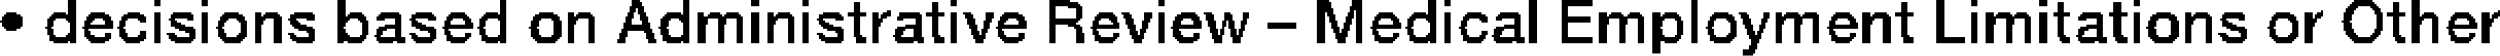 <?xml version="1.0" encoding="UTF-8" standalone="no"?>
<svg xmlns:xlink="http://www.w3.org/1999/xlink" height="1.35px" width="60.75px" xmlns="http://www.w3.org/2000/svg">
  <g transform="matrix(1.0, 0.0, 0.0, 1.0, -64.3, -89.85)">
    <path d="M65.95 89.85 L66.15 89.85 66.15 90.2 65.95 90.2 65.95 89.85 M68.05 89.85 L68.2 89.85 68.2 90.0 68.05 90.0 68.05 89.85 M69.2 89.85 L69.35 89.85 69.35 90.0 69.2 90.0 69.2 89.85 M72.5 89.85 L72.7 89.85 72.7 90.25 72.5 90.25 72.5 89.85 M76.45 89.85 L76.6 89.85 76.6 90.2 76.45 90.2 76.45 89.85 M79.65 89.85 L79.85 89.85 79.85 89.9 79.65 89.9 79.65 89.85 M80.9 89.85 L81.05 89.85 81.05 90.2 80.9 90.2 80.9 89.85 M82.55 89.85 L82.75 89.85 82.75 90.0 82.55 90.0 82.55 89.85 M83.8 89.85 L83.95 89.85 83.95 90.0 83.8 90.0 83.8 89.85 M87.4 89.85 L87.55 89.85 87.55 90.0 87.4 90.0 87.4 89.85 M89.8 89.85 L90.3 89.85 90.3 89.9 89.8 89.9 89.8 89.85 M92.45 89.85 L92.6 89.85 92.6 90.0 92.45 90.0 92.45 89.85 M96.3 89.85 L96.6 89.85 96.6 89.9 96.3 89.9 96.3 89.85 M97.15 89.85 L97.4 89.85 97.4 90.0 97.15 90.0 97.15 89.85 M99.0 89.85 L99.2 89.85 99.2 90.2 99.0 90.2 99.0 89.85 M99.4 89.85 L99.55 89.85 99.55 90.0 99.4 90.0 99.4 89.85 M101.45 89.85 L101.65 89.85 101.65 90.9 101.45 90.9 101.45 89.85 M102.25 89.85 L103.0 89.85 103.0 90.0 102.25 90.0 102.25 89.85 M105.4 89.85 L105.55 89.85 105.55 90.9 105.4 90.9 105.4 89.85 M111.35 89.85 L111.55 89.85 111.55 90.75 111.35 90.75 111.35 89.85 M112.2 89.85 L112.35 89.85 112.35 90.0 112.2 90.0 112.2 89.85 M113.85 89.85 L114.05 89.85 114.05 90.0 113.85 90.0 113.85 89.85 M116.15 89.85 L116.3 89.85 116.3 90.0 116.15 90.0 116.15 89.85 M121.5 89.85 L121.95 89.85 121.95 89.9 121.5 89.9 121.5 89.85 M122.9 89.85 L123.1 89.85 123.1 90.25 122.9 90.25 122.9 89.85 M79.65 89.9 L79.9 89.9 79.9 90.0 79.65 90.0 79.65 89.9 M85.05 89.9 L85.2 89.9 85.2 90.15 85.05 90.15 85.05 89.9 M86.95 89.9 L87.1 89.9 87.1 90.15 86.95 90.15 86.95 89.9 M89.8 89.9 L90.5 89.9 90.5 89.95 89.8 89.95 89.8 89.9 M96.3 89.9 L96.65 89.9 96.65 90.05 96.3 90.05 96.3 89.9 M110.5 89.9 L110.65 89.9 110.65 90.15 110.5 90.15 110.5 89.9 M114.3 89.9 L114.45 89.9 114.45 90.15 114.3 90.15 114.3 89.9 M115.65 89.9 L115.85 89.9 115.85 90.15 115.65 90.15 115.65 89.9 M121.45 89.9 L122.0 89.9 122.0 89.95 121.45 89.95 121.45 89.9 M122.45 89.9 L122.6 89.9 122.6 90.15 122.45 90.15 122.45 89.9 M89.8 89.95 L90.55 89.95 90.55 90.0 89.8 90.0 89.8 89.95 M121.4 89.95 L122.05 89.95 122.05 90.0 121.4 90.0 121.4 89.95 M79.6 90.0 L79.95 90.0 79.95 90.05 79.6 90.05 79.6 90.0 M89.8 90.0 L89.95 90.0 89.95 90.3 89.8 90.3 89.8 90.0 M90.25 90.0 L90.6 90.0 90.6 90.05 90.25 90.05 90.25 90.0 M97.1 90.0 L97.4 90.0 97.4 90.1 97.1 90.1 97.1 90.0 M102.25 90.0 L102.4 90.0 102.4 90.25 102.25 90.25 102.25 90.0 M121.35 90.0 L121.6 90.0 121.6 90.05 121.35 90.05 121.35 90.0 M121.9 90.0 L122.1 90.0 122.1 90.05 121.9 90.05 121.9 90.0 M79.6 90.05 L79.75 90.05 79.75 90.15 79.6 90.15 79.6 90.05 M79.8 90.05 L79.95 90.05 79.95 90.15 79.8 90.15 79.8 90.05 M90.45 90.05 L90.6 90.05 90.6 90.3 90.45 90.3 90.45 90.05 M96.3 90.05 L96.7 90.05 96.7 90.15 96.3 90.15 96.3 90.05 M121.3 90.05 L121.55 90.05 121.55 90.1 121.3 90.1 121.3 90.05 M121.95 90.05 L122.15 90.05 122.15 90.1 121.95 90.1 121.95 90.05 M85.85 90.1 L85.95 90.1 85.95 90.15 85.85 90.15 85.85 90.1 M97.1 90.1 L97.2 90.1 97.2 90.15 97.1 90.15 97.1 90.1 M97.25 90.1 L97.4 90.1 97.4 90.9 97.25 90.9 97.25 90.1 M120.7 90.1 L120.75 90.1 120.75 90.15 120.7 90.15 120.7 90.1 M121.3 90.1 L121.5 90.1 121.5 90.15 121.3 90.15 121.3 90.1 M122.0 90.1 L122.15 90.1 122.15 90.15 122.0 90.15 122.0 90.1 M125.0 90.1 L125.05 90.1 125.05 90.15 125.0 90.15 125.0 90.1 M64.45 90.15 L64.7 90.15 64.7 90.2 64.45 90.2 64.45 90.15 M65.6 90.15 L65.9 90.15 65.9 90.2 65.6 90.2 65.6 90.15 M66.5 90.15 L66.85 90.15 66.85 90.2 66.5 90.2 66.5 90.15 M67.4 90.15 L67.7 90.15 67.7 90.2 67.4 90.2 67.4 90.15 M68.05 90.15 L68.2 90.15 68.2 90.9 68.05 90.9 68.05 90.15 M68.5 90.15 L68.95 90.15 68.95 90.2 68.5 90.2 68.5 90.15 M69.2 90.15 L69.35 90.15 69.35 90.9 69.2 90.9 69.2 90.15 M69.75 90.15 L70.1 90.15 70.1 90.2 69.75 90.2 69.75 90.15 M70.5 90.15 L70.65 90.15 70.65 90.25 70.5 90.25 70.5 90.15 M70.75 90.15 L71.05 90.15 71.05 90.2 70.75 90.2 70.75 90.15 M71.45 90.15 L71.9 90.15 71.9 90.2 71.45 90.2 71.45 90.15 M72.8 90.15 L73.1 90.15 73.1 90.2 72.8 90.2 72.8 90.15 M73.55 90.15 L74.0 90.15 74.0 90.2 73.55 90.2 73.55 90.15 M74.4 90.15 L74.8 90.15 74.8 90.2 74.4 90.2 74.4 90.15 M75.25 90.15 L75.6 90.15 75.6 90.2 75.25 90.2 75.25 90.15 M76.1 90.15 L76.4 90.15 76.4 90.2 76.1 90.2 76.1 90.15 M77.4 90.15 L77.75 90.15 77.75 90.2 77.4 90.2 77.4 90.15 M78.1 90.15 L78.25 90.15 78.25 90.25 78.1 90.25 78.1 90.15 M78.35 90.15 L78.65 90.15 78.65 90.2 78.35 90.2 78.35 90.15 M79.55 90.15 L79.7 90.15 79.7 90.25 79.55 90.25 79.55 90.15 M79.8 90.15 L80.0 90.15 80.0 90.2 79.8 90.2 79.8 90.15 M80.5 90.15 L80.85 90.15 80.85 90.2 80.5 90.2 80.5 90.15 M81.25 90.15 L81.4 90.15 81.4 90.25 81.25 90.25 81.25 90.15 M81.55 90.15 L81.8 90.15 81.8 90.2 81.55 90.2 81.55 90.15 M81.95 90.15 L82.25 90.15 82.25 90.2 81.95 90.2 81.95 90.15 M82.55 90.15 L82.75 90.15 82.75 90.9 82.55 90.9 82.55 90.15 M82.95 90.15 L83.1 90.15 83.1 90.25 82.95 90.25 82.95 90.15 M83.2 90.15 L83.5 90.15 83.5 90.2 83.2 90.2 83.2 90.15 M83.8 90.15 L83.95 90.15 83.95 90.9 83.8 90.9 83.8 90.15 M84.3 90.15 L84.7 90.15 84.7 90.2 84.3 90.2 84.3 90.15 M84.9 90.15 L85.35 90.15 85.35 90.25 84.9 90.25 84.9 90.15 M85.5 90.15 L85.65 90.15 85.65 90.3 85.5 90.3 85.5 90.15 M85.75 90.15 L85.95 90.15 85.95 90.2 85.75 90.2 85.75 90.15 M86.15 90.15 L86.65 90.15 86.65 90.2 86.15 90.2 86.15 90.15 M86.8 90.15 L87.25 90.15 87.25 90.25 86.8 90.25 86.8 90.15 M87.4 90.15 L87.55 90.15 87.55 90.9 87.4 90.9 87.4 90.15 M87.7 90.15 L87.9 90.15 87.9 90.2 87.7 90.2 87.7 90.15 M88.25 90.15 L88.45 90.15 88.45 90.3 88.25 90.3 88.25 90.15 M88.7 90.15 L89.05 90.15 89.05 90.2 88.7 90.2 88.7 90.15 M91.0 90.15 L91.35 90.15 91.35 90.2 91.0 90.2 91.0 90.15 M91.55 90.15 L91.75 90.15 91.75 90.2 91.55 90.2 91.55 90.15 M92.1 90.15 L92.3 90.15 92.3 90.3 92.1 90.3 92.1 90.15 M92.45 90.15 L92.6 90.15 92.6 90.9 92.45 90.9 92.45 90.15 M93.0 90.15 L93.35 90.15 93.35 90.2 93.0 90.2 93.0 90.15 M93.55 90.15 L93.75 90.15 93.75 90.2 93.55 90.2 93.55 90.15 M94.05 90.15 L94.2 90.15 94.2 90.2 94.05 90.2 94.05 90.15 M94.5 90.15 L94.65 90.15 94.65 90.3 94.5 90.3 94.5 90.15 M96.3 90.15 L96.5 90.15 96.5 90.9 96.3 90.9 96.3 90.15 M96.55 90.15 L96.7 90.15 96.7 90.2 96.55 90.2 96.55 90.15 M97.05 90.15 L97.2 90.15 97.2 90.25 97.05 90.25 97.05 90.15 M97.8 90.15 L98.15 90.15 98.15 90.2 97.8 90.2 97.8 90.15 M98.65 90.15 L98.95 90.15 98.95 90.2 98.65 90.2 98.65 90.15 M99.4 90.15 L99.55 90.15 99.55 90.9 99.4 90.9 99.4 90.15 M99.95 90.15 L100.3 90.15 100.3 90.2 99.95 90.2 99.95 90.15 M100.75 90.15 L101.2 90.15 101.2 90.2 100.75 90.2 100.75 90.15 M103.15 90.15 L103.35 90.15 103.35 90.25 103.15 90.25 103.15 90.15 M103.45 90.15 L103.7 90.15 103.7 90.2 103.45 90.2 103.45 90.15 M103.9 90.15 L104.15 90.15 104.15 90.2 103.9 90.2 103.9 90.15 M104.45 90.15 L104.65 90.15 104.65 90.25 104.45 90.25 104.45 90.15 M104.75 90.15 L105.05 90.15 105.05 90.2 104.75 90.2 104.75 90.15 M105.95 90.15 L106.3 90.15 106.3 90.2 105.95 90.2 105.95 90.15 M106.55 90.15 L106.75 90.15 106.75 90.2 106.55 90.2 106.55 90.15 M107.15 90.15 L107.3 90.15 107.3 90.3 107.15 90.3 107.15 90.15 M107.45 90.15 L107.6 90.15 107.6 90.25 107.45 90.25 107.45 90.15 M107.7 90.15 L108.0 90.15 108.0 90.2 107.7 90.2 107.7 90.15 M108.15 90.15 L108.45 90.15 108.45 90.2 108.15 90.2 108.15 90.15 M108.9 90.15 L109.25 90.15 109.25 90.2 108.9 90.2 108.9 90.15 M109.55 90.15 L109.75 90.15 109.75 90.25 109.55 90.25 109.55 90.15 M109.85 90.15 L110.15 90.15 110.15 90.2 109.85 90.2 109.85 90.15 M110.35 90.15 L110.8 90.15 110.8 90.25 110.35 90.25 110.35 90.15 M112.2 90.15 L112.35 90.15 112.35 90.9 112.2 90.9 112.2 90.15 M112.55 90.15 L112.75 90.15 112.75 90.25 112.55 90.25 112.55 90.15 M112.85 90.15 L113.15 90.15 113.15 90.2 112.85 90.2 112.85 90.15 M113.3 90.15 L113.55 90.15 113.55 90.2 113.3 90.2 113.3 90.15 M113.85 90.15 L114.05 90.15 114.05 90.9 113.85 90.9 113.85 90.15 M114.2 90.15 L114.6 90.15 114.6 90.25 114.2 90.25 114.2 90.15 M114.9 90.15 L115.35 90.15 115.35 90.2 114.9 90.2 114.9 90.15 M115.55 90.15 L116.0 90.15 116.0 90.25 115.55 90.25 115.55 90.15 M116.15 90.15 L116.3 90.15 116.3 90.9 116.15 90.9 116.15 90.15 M116.7 90.15 L117.05 90.15 117.05 90.2 116.7 90.2 116.7 90.15 M117.4 90.15 L117.55 90.15 117.55 90.25 117.4 90.25 117.4 90.15 M117.65 90.15 L117.95 90.15 117.95 90.2 117.65 90.2 117.65 90.15 M118.35 90.15 L118.8 90.15 118.8 90.2 118.35 90.2 118.35 90.15 M119.6 90.15 L119.95 90.15 119.95 90.2 119.6 90.2 119.6 90.15 M120.3 90.15 L120.5 90.15 120.5 90.3 120.3 90.3 120.3 90.15 M120.6 90.15 L120.75 90.15 120.75 90.2 120.6 90.2 120.6 90.15 M121.25 90.15 L121.5 90.15 121.5 90.2 121.25 90.2 121.25 90.15 M122.0 90.15 L122.2 90.15 122.2 90.2 122.0 90.2 122.0 90.15 M122.3 90.15 L122.75 90.15 122.75 90.25 122.3 90.25 122.3 90.15 M123.2 90.15 L123.45 90.15 123.45 90.2 123.2 90.2 123.2 90.15 M123.95 90.15 L124.3 90.15 124.3 90.2 123.95 90.2 123.95 90.15 M124.6 90.15 L124.8 90.15 124.8 90.3 124.6 90.3 124.6 90.15 M124.9 90.15 L125.05 90.15 125.05 90.2 124.9 90.2 124.9 90.15 M64.4 90.2 L64.8 90.2 64.8 90.25 64.4 90.25 64.4 90.2 M65.55 90.2 L66.15 90.2 66.15 90.25 65.55 90.25 65.55 90.2 M66.45 90.2 L66.95 90.2 66.95 90.25 66.45 90.25 66.45 90.2 M67.3 90.2 L67.8 90.2 67.8 90.25 67.3 90.25 67.3 90.2 M68.45 90.2 L69.0 90.2 69.0 90.3 68.45 90.3 68.45 90.2 M69.7 90.2 L70.2 90.2 70.2 90.25 69.7 90.25 69.7 90.2 M70.7 90.2 L71.1 90.2 71.1 90.25 70.7 90.25 70.7 90.2 M71.35 90.2 L71.95 90.2 71.95 90.3 71.35 90.3 71.35 90.2 M72.75 90.2 L73.15 90.2 73.15 90.25 72.75 90.25 72.75 90.2 M73.5 90.2 L74.05 90.2 74.05 90.25 73.5 90.25 73.5 90.2 M74.3 90.2 L74.85 90.2 74.85 90.25 74.3 90.25 74.3 90.2 M75.2 90.2 L75.65 90.2 75.65 90.25 75.2 90.25 75.2 90.2 M76.05 90.2 L76.6 90.2 76.6 90.25 76.05 90.25 76.05 90.2 M77.3 90.2 L77.85 90.2 77.85 90.25 77.3 90.25 77.3 90.2 M78.3 90.2 L78.7 90.2 78.7 90.25 78.3 90.25 78.3 90.2 M79.85 90.2 L80.0 90.2 80.0 90.25 79.85 90.25 79.85 90.2 M80.45 90.2 L81.05 90.2 81.05 90.25 80.45 90.25 80.45 90.2 M81.5 90.2 L81.85 90.2 81.85 90.25 81.5 90.25 81.5 90.2 M81.9 90.2 L82.3 90.2 82.3 90.25 81.9 90.25 81.9 90.2 M83.15 90.2 L83.55 90.2 83.55 90.25 83.15 90.25 83.15 90.2 M84.2 90.2 L84.75 90.2 84.75 90.25 84.2 90.25 84.2 90.2 M85.7 90.2 L85.95 90.2 85.95 90.25 85.7 90.25 85.7 90.2 M86.15 90.2 L86.7 90.2 86.7 90.25 86.15 90.25 86.15 90.2 M87.75 90.2 L87.95 90.2 87.95 90.3 87.75 90.3 87.75 90.2 M88.65 90.2 L89.15 90.2 89.15 90.25 88.65 90.25 88.65 90.2 M90.95 90.2 L91.4 90.2 91.4 90.25 90.95 90.25 90.95 90.2 M91.6 90.2 L91.8 90.2 91.8 90.3 91.6 90.3 91.6 90.2 M92.9 90.2 L93.4 90.2 93.4 90.25 92.9 90.25 92.9 90.2 M93.6 90.2 L93.8 90.2 93.8 90.35 93.6 90.35 93.6 90.2 M94.05 90.2 L94.25 90.2 94.25 90.35 94.05 90.35 94.05 90.2 M96.55 90.2 L96.75 90.2 96.75 90.25 96.55 90.25 96.55 90.2 M97.75 90.2 L98.2 90.2 98.2 90.25 97.75 90.25 97.75 90.2 M98.6 90.2 L99.2 90.2 99.2 90.25 98.6 90.25 98.6 90.2 M99.9 90.2 L100.4 90.2 100.4 90.25 99.9 90.25 99.9 90.2 M100.7 90.2 L101.25 90.2 101.25 90.25 100.7 90.25 100.7 90.2 M103.4 90.2 L103.75 90.2 103.75 90.25 103.4 90.25 103.4 90.2 M103.85 90.2 L104.2 90.2 104.2 90.25 103.85 90.25 103.85 90.2 M104.7 90.2 L105.1 90.2 105.1 90.25 104.7 90.25 104.7 90.2 M105.9 90.2 L106.4 90.2 106.4 90.25 105.9 90.25 105.9 90.2 M106.6 90.2 L106.8 90.2 106.8 90.3 106.6 90.3 106.6 90.2 M107.65 90.2 L108.05 90.2 108.05 90.25 107.65 90.25 107.65 90.2 M108.1 90.2 L108.5 90.2 108.5 90.25 108.1 90.25 108.1 90.2 M108.85 90.2 L109.3 90.2 109.3 90.25 108.85 90.25 108.85 90.2 M109.8 90.2 L110.2 90.2 110.2 90.25 109.8 90.25 109.8 90.2 M112.8 90.2 L113.2 90.2 113.2 90.25 112.8 90.25 112.8 90.2 M113.25 90.2 L113.6 90.2 113.6 90.25 113.25 90.25 113.25 90.2 M114.85 90.2 L115.4 90.2 115.4 90.25 114.85 90.25 114.85 90.2 M116.6 90.2 L117.15 90.2 117.15 90.25 116.6 90.25 116.6 90.2 M117.6 90.2 L118.0 90.2 118.0 90.25 117.6 90.25 117.6 90.2 M118.3 90.2 L118.85 90.2 118.85 90.3 118.3 90.3 118.3 90.2 M119.55 90.2 L120.05 90.2 120.05 90.25 119.55 90.25 119.55 90.2 M120.55 90.2 L120.75 90.2 120.75 90.25 120.55 90.25 120.55 90.2 M121.25 90.2 L121.45 90.2 121.45 90.35 121.25 90.35 121.25 90.2 M122.05 90.2 L122.2 90.2 122.2 90.55 122.05 90.55 122.05 90.2 M123.15 90.2 L123.5 90.2 123.5 90.25 123.15 90.25 123.15 90.2 M123.9 90.2 L124.35 90.2 124.35 90.25 123.9 90.25 123.9 90.2 M124.85 90.2 L125.05 90.2 125.05 90.25 124.85 90.25 124.85 90.2 M64.35 90.25 L64.85 90.25 64.85 90.35 64.35 90.35 64.35 90.25 M65.5 90.25 L66.15 90.25 66.15 90.3 65.5 90.3 65.5 90.25 M66.4 90.25 L67.0 90.25 67.0 90.3 66.4 90.3 66.4 90.25 M67.25 90.25 L67.85 90.25 67.85 90.3 67.25 90.3 67.25 90.25 M69.65 90.25 L70.25 90.25 70.25 90.3 69.65 90.3 69.65 90.25 M70.5 90.25 L71.15 90.25 71.15 90.3 70.5 90.3 70.5 90.25 M72.5 90.25 L73.2 90.25 73.2 90.3 72.5 90.3 72.5 90.25 M73.45 90.25 L74.05 90.25 74.05 90.3 73.45 90.3 73.45 90.25 M74.3 90.25 L74.9 90.25 74.9 90.3 74.3 90.3 74.3 90.25 M75.15 90.25 L75.7 90.25 75.7 90.3 75.15 90.3 75.15 90.25 M76.0 90.25 L76.6 90.25 76.6 90.3 76.0 90.3 76.0 90.25 M77.25 90.25 L77.9 90.25 77.9 90.3 77.25 90.3 77.25 90.25 M78.1 90.25 L78.75 90.25 78.75 90.3 78.1 90.3 78.1 90.25 M79.5 90.25 L79.7 90.25 79.7 90.3 79.5 90.3 79.5 90.25 M79.85 90.25 L80.05 90.25 80.05 90.35 79.85 90.35 79.85 90.25 M80.4 90.25 L81.05 90.25 81.05 90.3 80.4 90.3 80.4 90.25 M81.25 90.25 L82.35 90.25 82.35 90.3 81.25 90.3 81.25 90.25 M82.95 90.25 L83.6 90.25 83.6 90.3 82.95 90.3 82.95 90.25 M84.2 90.25 L84.8 90.25 84.8 90.3 84.2 90.3 84.2 90.25 M85.05 90.25 L85.2 90.25 85.2 90.7 85.05 90.7 85.05 90.25 M85.7 90.25 L85.85 90.25 85.85 90.3 85.7 90.3 85.7 90.25 M86.1 90.25 L86.7 90.25 86.7 90.3 86.1 90.3 86.1 90.25 M86.95 90.25 L87.1 90.25 87.1 90.7 86.95 90.7 86.95 90.25 M88.6 90.25 L89.2 90.25 89.2 90.3 88.6 90.3 88.6 90.25 M90.9 90.25 L91.45 90.25 91.45 90.3 90.9 90.3 90.9 90.25 M92.85 90.25 L93.45 90.25 93.45 90.3 92.85 90.3 92.85 90.25 M96.6 90.25 L96.75 90.25 96.75 90.35 96.6 90.35 96.6 90.25 M97.0 90.25 L97.2 90.25 97.2 90.3 97.0 90.3 97.0 90.25 M97.7 90.25 L98.25 90.25 98.25 90.3 97.7 90.3 97.7 90.25 M98.55 90.25 L99.2 90.25 99.2 90.3 98.55 90.3 98.55 90.25 M99.85 90.25 L100.45 90.25 100.45 90.3 99.85 90.3 99.85 90.25 M100.65 90.25 L101.25 90.25 101.25 90.3 100.65 90.3 100.65 90.25 M102.25 90.25 L102.95 90.25 102.95 90.4 102.25 90.4 102.25 90.25 M103.15 90.25 L104.25 90.25 104.25 90.3 103.15 90.3 103.15 90.25 M104.45 90.25 L105.15 90.25 105.15 90.3 104.45 90.3 104.45 90.25 M105.85 90.25 L106.45 90.25 106.45 90.3 105.85 90.3 105.85 90.25 M107.45 90.25 L108.5 90.25 108.5 90.3 107.45 90.3 107.45 90.25 M108.8 90.25 L109.35 90.25 109.35 90.3 108.8 90.3 108.8 90.25 M109.55 90.25 L110.25 90.25 110.25 90.3 109.55 90.3 109.55 90.25 M110.5 90.25 L110.65 90.25 110.65 90.7 110.5 90.7 110.5 90.25 M112.55 90.25 L113.65 90.25 113.65 90.3 112.55 90.3 112.55 90.25 M114.3 90.25 L114.45 90.25 114.45 90.7 114.3 90.7 114.3 90.25 M114.8 90.25 L115.4 90.25 115.4 90.3 114.8 90.3 114.8 90.25 M115.65 90.25 L115.85 90.25 115.85 90.7 115.65 90.7 115.65 90.25 M116.55 90.25 L117.2 90.25 117.2 90.3 116.55 90.3 116.55 90.25 M117.4 90.25 L118.05 90.25 118.05 90.3 117.4 90.3 117.4 90.25 M119.5 90.25 L120.1 90.25 120.1 90.3 119.5 90.3 119.5 90.25 M120.55 90.25 L120.7 90.25 120.7 90.3 120.55 90.3 120.55 90.25 M122.45 90.25 L122.6 90.25 122.6 90.7 122.45 90.7 122.45 90.25 M122.9 90.25 L123.55 90.25 123.55 90.3 122.9 90.3 122.9 90.25 M123.85 90.25 L124.4 90.25 124.4 90.3 123.85 90.3 123.85 90.25 M124.85 90.25 L125.0 90.25 125.0 90.3 124.85 90.3 124.85 90.25 M65.45 90.3 L65.65 90.3 65.65 90.35 65.45 90.35 65.45 90.3 M65.9 90.3 L66.15 90.3 66.15 90.35 65.9 90.35 65.9 90.3 M66.4 90.3 L66.6 90.3 66.6 90.35 66.4 90.35 66.4 90.3 M66.8 90.3 L67.0 90.3 67.0 90.35 66.8 90.35 66.8 90.3 M67.25 90.3 L67.4 90.3 67.4 90.35 67.25 90.35 67.25 90.3 M67.65 90.3 L67.85 90.3 67.85 90.35 67.65 90.35 67.65 90.3 M68.4 90.3 L68.55 90.3 68.55 90.35 68.4 90.35 68.4 90.3 M68.85 90.3 L69.0 90.3 69.0 90.35 68.85 90.35 68.85 90.3 M69.65 90.3 L69.85 90.3 69.85 90.35 69.65 90.35 69.65 90.3 M70.05 90.3 L70.25 90.3 70.25 90.35 70.05 90.35 70.05 90.3 M70.5 90.3 L70.75 90.3 70.75 90.35 70.5 90.35 70.5 90.3 M70.95 90.3 L71.15 90.3 71.15 90.9 70.95 90.9 70.95 90.3 M71.3 90.3 L71.5 90.3 71.5 90.35 71.3 90.35 71.3 90.3 M71.75 90.3 L71.95 90.3 71.95 90.35 71.75 90.35 71.75 90.3 M72.5 90.3 L72.8 90.3 72.8 90.35 72.5 90.35 72.5 90.3 M73.0 90.3 L73.2 90.3 73.2 90.35 73.0 90.35 73.0 90.3 M73.45 90.3 L73.65 90.3 73.65 90.35 73.45 90.35 73.45 90.3 M73.9 90.3 L74.05 90.3 74.05 90.45 73.9 90.45 73.9 90.3 M74.25 90.3 L74.4 90.3 74.4 90.35 74.25 90.35 74.25 90.3 M74.7 90.3 L74.9 90.3 74.9 90.35 74.7 90.35 74.7 90.3 M75.15 90.3 L75.3 90.3 75.3 90.35 75.15 90.35 75.15 90.3 M75.55 90.3 L75.75 90.3 75.75 90.35 75.55 90.35 75.55 90.3 M75.95 90.3 L76.15 90.3 76.15 90.35 75.95 90.35 75.95 90.3 M76.4 90.3 L76.6 90.3 76.6 90.35 76.4 90.35 76.4 90.3 M77.25 90.3 L77.45 90.3 77.45 90.35 77.25 90.35 77.25 90.3 M77.7 90.3 L77.9 90.3 77.9 90.35 77.7 90.35 77.7 90.3 M78.1 90.3 L78.35 90.3 78.35 90.35 78.1 90.35 78.1 90.3 M78.6 90.3 L78.75 90.3 78.75 90.9 78.6 90.9 78.6 90.3 M79.5 90.3 L79.65 90.3 79.65 90.4 79.5 90.4 79.5 90.3 M80.35 90.3 L80.6 90.3 80.6 90.35 80.35 90.35 80.35 90.3 M80.8 90.3 L81.05 90.3 81.05 90.35 80.8 90.35 80.8 90.3 M81.25 90.3 L81.5 90.3 81.5 90.45 81.25 90.45 81.25 90.3 M81.75 90.3 L81.95 90.3 81.95 90.45 81.75 90.45 81.75 90.3 M82.2 90.3 L82.35 90.3 82.35 90.9 82.2 90.9 82.2 90.3 M82.95 90.3 L83.2 90.3 83.2 90.35 82.95 90.35 82.95 90.3 M83.45 90.3 L83.6 90.3 83.6 90.9 83.45 90.9 83.45 90.3 M84.15 90.3 L84.3 90.3 84.3 90.35 84.15 90.35 84.15 90.3 M84.6 90.3 L84.8 90.3 84.8 90.35 84.6 90.35 84.6 90.3 M85.5 90.3 L85.75 90.3 85.75 90.4 85.5 90.4 85.5 90.3 M86.1 90.3 L86.25 90.3 86.25 90.35 86.1 90.35 86.1 90.3 M86.55 90.3 L86.7 90.3 86.7 90.45 86.55 90.45 86.55 90.3 M87.8 90.3 L88.0 90.3 88.0 90.45 87.8 90.45 87.8 90.3 M88.25 90.3 L88.4 90.3 88.4 90.35 88.25 90.35 88.25 90.3 M88.6 90.3 L88.8 90.3 88.8 90.35 88.6 90.35 88.6 90.3 M89.0 90.3 L89.2 90.3 89.2 90.35 89.0 90.35 89.0 90.3 M89.8 90.3 L90.55 90.3 90.55 90.35 89.8 90.35 89.8 90.3 M90.9 90.3 L91.05 90.3 91.05 90.35 90.9 90.35 90.9 90.3 M91.25 90.3 L91.45 90.3 91.45 90.35 91.25 90.35 91.25 90.3 M91.65 90.3 L91.85 90.3 91.85 90.45 91.65 90.45 91.65 90.3 M92.1 90.3 L92.25 90.3 92.25 90.35 92.1 90.35 92.1 90.3 M92.85 90.3 L93.05 90.3 93.05 90.35 92.85 90.35 92.85 90.3 M93.25 90.3 L93.45 90.3 93.45 90.35 93.25 90.35 93.25 90.3 M94.5 90.3 L94.6 90.3 94.6 90.35 94.5 90.35 94.5 90.3 M97.0 90.3 L97.15 90.3 97.15 90.4 97.0 90.4 97.0 90.3 M97.7 90.3 L97.85 90.3 97.85 90.35 97.7 90.35 97.7 90.3 M98.1 90.3 L98.3 90.3 98.3 90.35 98.1 90.35 98.1 90.3 M98.5 90.3 L98.7 90.3 98.7 90.35 98.5 90.35 98.5 90.3 M98.95 90.3 L99.2 90.3 99.2 90.35 98.95 90.35 98.95 90.3 M99.85 90.3 L100.0 90.3 100.0 90.35 99.85 90.35 99.85 90.3 M100.25 90.3 L100.45 90.3 100.45 90.35 100.25 90.35 100.25 90.3 M100.65 90.3 L100.8 90.3 100.8 90.35 100.65 90.35 100.65 90.3 M101.1 90.3 L101.25 90.3 101.25 90.45 101.1 90.45 101.1 90.3 M103.15 90.3 L103.4 90.3 103.4 90.45 103.15 90.45 103.15 90.3 M103.65 90.3 L103.85 90.3 103.85 90.45 103.65 90.45 103.65 90.3 M104.1 90.3 L104.25 90.3 104.25 90.9 104.1 90.9 104.1 90.3 M104.45 90.3 L104.75 90.3 104.75 90.35 104.45 90.35 104.45 90.3 M105.0 90.3 L105.15 90.3 105.15 90.35 105.0 90.35 105.0 90.3 M105.85 90.3 L106.0 90.3 106.0 90.35 105.85 90.35 105.85 90.3 M106.25 90.3 L106.45 90.3 106.45 90.35 106.25 90.35 106.25 90.3 M106.65 90.3 L106.85 90.3 106.85 90.45 106.65 90.45 106.65 90.3 M107.1 90.3 L107.25 90.3 107.25 90.4 107.1 90.4 107.1 90.3 M107.45 90.3 L107.7 90.3 107.7 90.35 107.45 90.35 107.45 90.3 M107.9 90.3 L108.1 90.3 108.1 90.45 107.9 90.45 107.9 90.3 M108.35 90.3 L108.5 90.3 108.5 90.9 108.35 90.9 108.35 90.3 M108.8 90.3 L108.95 90.3 108.95 90.35 108.8 90.35 108.8 90.3 M109.2 90.3 L109.4 90.3 109.4 90.35 109.2 90.35 109.2 90.3 M109.55 90.3 L109.85 90.3 109.85 90.35 109.55 90.35 109.55 90.3 M110.05 90.3 L110.25 90.3 110.25 90.9 110.05 90.9 110.05 90.3 M112.55 90.3 L112.8 90.3 112.8 90.45 112.55 90.45 112.55 90.3 M113.05 90.3 L113.25 90.3 113.25 90.45 113.05 90.45 113.05 90.3 M113.5 90.3 L113.65 90.3 113.65 90.9 113.5 90.9 113.5 90.3 M114.8 90.3 L115.0 90.3 115.0 90.35 114.8 90.35 114.8 90.3 M115.25 90.3 L115.4 90.3 115.4 90.45 115.25 90.45 115.25 90.3 M116.55 90.3 L116.75 90.3 116.75 90.35 116.55 90.35 116.55 90.3 M117.0 90.3 L117.2 90.3 117.2 90.35 117.0 90.35 117.0 90.3 M117.4 90.3 L117.65 90.3 117.65 90.35 117.4 90.35 117.4 90.3 M117.9 90.3 L118.05 90.3 118.05 90.9 117.9 90.9 117.9 90.3 M118.25 90.3 L118.4 90.3 118.4 90.35 118.25 90.35 118.25 90.3 M118.7 90.3 L118.85 90.3 118.85 90.35 118.7 90.35 118.7 90.3 M119.5 90.3 L119.65 90.3 119.65 90.35 119.5 90.35 119.5 90.3 M119.9 90.3 L120.1 90.3 120.1 90.35 119.9 90.35 119.9 90.3 M120.3 90.3 L120.6 90.3 120.6 90.4 120.3 90.4 120.3 90.3 M122.9 90.3 L123.2 90.3 123.2 90.35 122.9 90.35 122.9 90.3 M123.4 90.3 L123.55 90.3 123.55 90.9 123.4 90.9 123.4 90.3 M123.85 90.3 L124.0 90.3 124.0 90.35 123.85 90.35 123.85 90.3 M124.25 90.3 L124.45 90.3 124.45 90.35 124.25 90.35 124.25 90.3 M124.6 90.3 L124.9 90.3 124.9 90.4 124.6 90.4 124.6 90.3 M64.3 90.35 L64.85 90.35 64.85 90.4 64.3 90.4 64.3 90.35 M65.45 90.35 L65.6 90.35 65.6 90.5 65.45 90.5 65.45 90.35 M65.95 90.35 L66.15 90.35 66.15 90.4 65.95 90.4 65.95 90.35 M66.35 90.35 L66.55 90.35 66.55 90.4 66.35 90.4 66.35 90.35 M66.85 90.35 L67.05 90.35 67.05 90.45 66.85 90.45 66.85 90.35 M67.2 90.35 L67.35 90.35 67.35 90.5 67.2 90.5 67.2 90.35 M67.7 90.35 L67.85 90.35 67.85 90.4 67.7 90.4 67.7 90.35 M68.45 90.35 L68.6 90.35 68.6 90.4 68.45 90.4 68.45 90.35 M69.6 90.35 L69.8 90.35 69.8 90.4 69.6 90.4 69.6 90.35 M70.1 90.35 L70.3 90.35 70.3 90.4 70.1 90.4 70.1 90.35 M70.5 90.35 L70.7 90.35 70.7 90.45 70.5 90.45 70.5 90.35 M71.35 90.35 L71.55 90.35 71.55 90.4 71.35 90.4 71.35 90.35 M72.5 90.35 L72.75 90.35 72.75 90.4 72.5 90.4 72.5 90.35 M73.05 90.35 L73.25 90.35 73.25 90.4 73.05 90.4 73.05 90.35 M74.3 90.35 L74.45 90.35 74.45 90.4 74.3 90.4 74.3 90.35 M75.1 90.35 L75.25 90.35 75.25 90.45 75.1 90.45 75.1 90.35 M75.6 90.35 L75.75 90.35 75.75 90.4 75.6 90.4 75.6 90.35 M75.95 90.35 L76.1 90.35 76.1 90.5 75.95 90.5 75.95 90.35 M76.45 90.35 L76.6 90.35 76.6 90.7 76.45 90.7 76.45 90.35 M77.2 90.35 L77.4 90.35 77.4 90.5 77.2 90.5 77.2 90.35 M77.75 90.35 L77.95 90.35 77.95 90.7 77.75 90.7 77.75 90.35 M78.1 90.35 L78.3 90.35 78.3 90.45 78.1 90.45 78.1 90.35 M79.9 90.35 L80.05 90.35 80.05 90.4 79.9 90.4 79.9 90.35 M80.35 90.35 L80.55 90.35 80.55 90.5 80.35 90.5 80.35 90.35 M80.85 90.35 L81.05 90.35 81.05 90.4 80.85 90.4 80.85 90.35 M82.95 90.35 L83.15 90.35 83.15 90.45 82.95 90.45 82.95 90.35 M84.2 90.35 L84.35 90.35 84.35 90.4 84.2 90.4 84.2 90.35 M88.2 90.35 L88.4 90.35 88.4 90.4 88.2 90.4 88.2 90.35 M88.55 90.35 L88.75 90.35 88.75 90.4 88.55 90.4 88.55 90.35 M89.05 90.35 L89.25 90.35 89.25 90.45 89.05 90.45 89.05 90.35 M89.8 90.35 L90.5 90.35 90.5 90.4 89.8 90.4 89.8 90.35 M90.85 90.35 L91.0 90.35 91.0 90.45 90.85 90.45 90.85 90.35 M91.3 90.35 L91.45 90.35 91.45 90.4 91.3 90.4 91.3 90.35 M92.05 90.35 L92.25 90.35 92.25 90.4 92.05 90.4 92.05 90.35 M92.8 90.35 L93.0 90.35 93.0 90.45 92.8 90.45 92.8 90.35 M93.3 90.35 L93.5 90.35 93.5 90.45 93.3 90.45 93.3 90.35 M93.65 90.35 L93.85 90.35 93.85 90.5 93.65 90.5 93.65 90.35 M94.0 90.35 L94.1 90.35 94.1 90.5 94.0 90.5 94.0 90.35 M94.15 90.35 L94.3 90.35 94.3 90.55 94.15 90.55 94.15 90.35 M94.45 90.35 L94.6 90.35 94.6 90.45 94.45 90.45 94.45 90.35 M96.6 90.35 L96.8 90.35 96.8 90.4 96.6 90.4 96.6 90.35 M97.65 90.35 L97.8 90.35 97.8 90.45 97.65 90.45 97.65 90.35 M98.15 90.35 L98.3 90.35 98.3 90.4 98.15 90.4 98.15 90.35 M98.5 90.35 L98.65 90.35 98.65 90.5 98.5 90.5 98.5 90.35 M99.0 90.35 L99.2 90.35 99.2 90.4 99.0 90.4 99.0 90.35 M99.8 90.35 L99.95 90.35 99.95 90.5 99.8 90.5 99.8 90.35 M100.3 90.35 L100.45 90.35 100.45 90.4 100.3 90.4 100.3 90.35 M104.45 90.35 L104.7 90.35 104.7 90.5 104.45 90.5 104.45 90.35 M105.05 90.35 L105.2 90.35 105.2 90.7 105.05 90.7 105.05 90.35 M105.8 90.35 L105.95 90.35 105.95 90.5 105.8 90.5 105.8 90.35 M106.3 90.35 L106.5 90.35 106.5 90.4 106.3 90.4 106.3 90.35 M107.45 90.35 L107.65 90.35 107.65 90.45 107.45 90.45 107.45 90.35 M108.75 90.35 L108.9 90.35 108.9 90.45 108.75 90.45 108.75 90.35 M109.25 90.35 L109.4 90.35 109.4 90.4 109.25 90.4 109.25 90.35 M109.55 90.35 L109.8 90.35 109.8 90.45 109.55 90.45 109.55 90.35 M116.5 90.35 L116.7 90.35 116.7 90.5 116.5 90.5 116.5 90.35 M117.05 90.35 L117.25 90.35 117.25 90.7 117.05 90.7 117.05 90.35 M117.4 90.35 L117.6 90.35 117.6 90.45 117.4 90.45 117.4 90.35 M118.3 90.35 L118.45 90.35 118.45 90.4 118.3 90.4 118.3 90.35 M119.45 90.35 L119.6 90.35 119.6 90.5 119.45 90.5 119.45 90.35 M119.95 90.35 L120.15 90.35 120.15 90.4 119.95 90.4 119.95 90.35 M121.2 90.35 L121.4 90.35 121.4 90.4 121.2 90.4 121.2 90.35 M122.9 90.35 L123.15 90.35 123.15 90.45 122.9 90.45 122.9 90.35 M123.8 90.35 L123.95 90.35 123.95 90.45 123.8 90.45 123.8 90.35 M124.3 90.35 L124.45 90.35 124.45 90.4 124.3 90.4 124.3 90.35 M64.35 90.4 L64.85 90.4 64.85 90.5 64.35 90.5 64.35 90.4 M66.0 90.4 L66.15 90.4 66.15 90.65 66.0 90.65 66.0 90.4 M66.35 90.4 L66.5 90.4 66.5 90.45 66.35 90.45 66.35 90.4 M68.45 90.4 L68.7 90.4 68.7 90.45 68.45 90.45 68.45 90.4 M69.6 90.4 L69.75 90.4 69.75 90.5 69.6 90.5 69.6 90.4 M70.15 90.4 L70.3 90.4 70.3 90.65 70.15 90.65 70.15 90.4 M71.35 90.4 L71.6 90.4 71.6 90.45 71.35 90.45 71.35 90.4 M72.5 90.4 L72.7 90.4 72.7 90.5 72.5 90.5 72.5 90.4 M73.1 90.4 L73.25 90.4 73.25 90.7 73.1 90.7 73.1 90.4 M74.3 90.4 L74.55 90.4 74.55 90.45 74.3 90.45 74.3 90.4 M75.6 90.4 L75.8 90.4 75.8 90.45 75.6 90.45 75.6 90.4 M79.45 90.4 L79.65 90.4 79.65 90.45 79.45 90.45 79.45 90.4 M79.9 90.4 L80.1 90.4 80.1 90.45 79.9 90.45 79.9 90.4 M80.9 90.4 L81.05 90.4 81.05 90.7 80.9 90.7 80.9 90.4 M84.2 90.4 L84.45 90.4 84.45 90.45 84.2 90.45 84.2 90.4 M85.5 90.4 L85.7 90.4 85.7 90.5 85.5 90.5 85.5 90.4 M88.2 90.4 L88.35 90.4 88.35 90.55 88.2 90.55 88.2 90.4 M88.55 90.4 L88.7 90.4 88.7 90.45 88.55 90.45 88.55 90.4 M89.8 90.4 L90.45 90.4 90.45 90.45 89.8 90.45 89.8 90.4 M91.35 90.4 L91.5 90.4 91.5 90.45 91.35 90.45 91.35 90.4 M92.05 90.4 L92.2 90.4 92.2 90.55 92.05 90.55 92.05 90.4 M95.1 90.4 L95.8 90.4 95.8 90.55 95.1 90.55 95.1 90.4 M96.65 90.4 L96.8 90.4 96.8 90.5 96.65 90.5 96.65 90.4 M96.95 90.4 L97.15 90.4 97.15 90.45 96.95 90.45 96.95 90.4 M98.15 90.4 L98.35 90.4 98.35 90.45 98.15 90.45 98.15 90.4 M99.05 90.4 L99.2 90.4 99.2 90.65 99.05 90.65 99.05 90.4 M102.25 90.4 L102.4 90.4 102.4 90.75 102.25 90.75 102.25 90.4 M106.35 90.4 L106.5 90.4 106.5 90.65 106.35 90.65 106.35 90.4 M107.1 90.4 L107.2 90.4 107.2 90.45 107.1 90.45 107.1 90.4 M109.25 90.4 L109.45 90.4 109.45 90.45 109.25 90.45 109.25 90.4 M118.3 90.4 L118.55 90.4 118.55 90.45 118.3 90.45 118.3 90.4 M120.0 90.4 L120.15 90.4 120.15 90.65 120.0 90.65 120.0 90.4 M120.3 90.4 L120.55 90.4 120.55 90.5 120.3 90.5 120.3 90.4 M121.25 90.4 L121.45 90.4 121.45 90.55 121.25 90.55 121.25 90.4 M124.3 90.4 L124.5 90.4 124.5 90.45 124.3 90.45 124.3 90.4 M124.6 90.4 L124.85 90.4 124.85 90.5 124.6 90.5 124.6 90.4 M66.35 90.45 L67.05 90.45 67.05 90.5 66.35 90.5 66.35 90.45 M68.45 90.45 L68.8 90.45 68.8 90.5 68.45 90.5 68.45 90.45 M70.5 90.45 L70.65 90.45 70.65 90.9 70.5 90.9 70.5 90.45 M71.4 90.45 L71.75 90.45 71.75 90.5 71.4 90.5 71.4 90.45 M73.65 90.45 L74.05 90.45 74.05 90.5 73.65 90.5 73.65 90.45 M74.3 90.45 L74.65 90.45 74.65 90.5 74.3 90.5 74.3 90.45 M75.1 90.45 L75.8 90.45 75.8 90.5 75.1 90.5 75.1 90.45 M78.1 90.45 L78.25 90.45 78.25 90.9 78.1 90.9 78.1 90.45 M79.45 90.45 L80.1 90.45 80.1 90.55 79.45 90.55 79.45 90.45 M81.25 90.45 L81.45 90.45 81.45 90.9 81.25 90.9 81.25 90.45 M81.75 90.45 L81.9 90.45 81.9 90.9 81.75 90.9 81.75 90.45 M82.95 90.45 L83.1 90.45 83.1 90.9 82.95 90.9 82.95 90.45 M84.25 90.45 L84.55 90.45 84.55 90.5 84.25 90.5 84.25 90.45 M86.3 90.45 L86.7 90.45 86.7 90.5 86.3 90.5 86.3 90.45 M87.85 90.45 L88.05 90.45 88.05 90.55 87.85 90.55 87.85 90.45 M88.55 90.45 L89.25 90.45 89.25 90.5 88.55 90.5 88.55 90.45 M89.8 90.45 L89.95 90.45 89.95 90.9 89.8 90.9 89.8 90.45 M90.25 90.45 L90.55 90.45 90.55 90.5 90.25 90.5 90.25 90.45 M90.85 90.45 L91.5 90.45 91.5 90.5 90.85 90.5 90.85 90.45 M91.7 90.45 L91.9 90.45 91.9 90.55 91.7 90.55 91.7 90.45 M92.8 90.45 L93.5 90.45 93.5 90.5 92.8 90.5 92.8 90.45 M94.45 90.45 L94.55 90.45 94.55 90.55 94.45 90.55 94.45 90.45 M96.95 90.45 L97.1 90.45 97.1 90.55 96.95 90.55 96.95 90.45 M97.65 90.45 L98.35 90.45 98.35 90.5 97.65 90.5 97.65 90.45 M100.85 90.45 L101.25 90.45 101.25 90.5 100.85 90.5 100.85 90.45 M103.15 90.45 L103.35 90.45 103.35 90.9 103.15 90.9 103.15 90.45 M103.65 90.45 L103.8 90.45 103.8 90.9 103.65 90.9 103.65 90.45 M106.7 90.45 L106.9 90.45 106.9 90.55 106.7 90.55 106.7 90.45 M107.05 90.45 L107.2 90.45 107.2 90.55 107.05 90.55 107.05 90.45 M107.45 90.45 L107.6 90.45 107.6 90.9 107.45 90.9 107.45 90.45 M107.9 90.45 L108.05 90.45 108.05 90.9 107.9 90.9 107.9 90.45 M108.75 90.45 L109.45 90.45 109.45 90.5 108.75 90.5 108.75 90.45 M109.55 90.45 L109.75 90.45 109.75 90.9 109.55 90.9 109.55 90.45 M112.55 90.45 L112.75 90.45 112.75 90.9 112.55 90.9 112.55 90.45 M113.05 90.45 L113.2 90.45 113.2 90.9 113.05 90.9 113.05 90.45 M115.0 90.45 L115.4 90.45 115.4 90.5 115.0 90.5 115.0 90.45 M117.4 90.45 L117.55 90.45 117.55 90.9 117.4 90.9 117.4 90.45 M118.3 90.45 L118.65 90.45 118.65 90.5 118.3 90.5 118.3 90.45 M122.9 90.45 L123.1 90.45 123.1 90.9 122.9 90.9 122.9 90.45 M123.8 90.45 L124.5 90.45 124.5 90.5 123.8 90.5 123.8 90.45 M64.4 90.5 L64.8 90.5 64.8 90.55 64.4 90.55 64.4 90.5 M65.4 90.5 L65.55 90.5 65.55 90.55 65.4 90.55 65.4 90.5 M66.3 90.5 L67.05 90.5 67.05 90.55 66.3 90.55 66.3 90.5 M67.15 90.5 L67.3 90.5 67.3 90.55 67.15 90.55 67.15 90.5 M68.55 90.5 L69.0 90.5 69.0 90.55 68.55 90.55 68.55 90.5 M69.55 90.5 L69.7 90.5 69.7 90.55 69.55 90.55 69.55 90.5 M71.45 90.5 L71.9 90.5 71.9 90.55 71.45 90.55 71.45 90.5 M72.5 90.5 L72.65 90.5 72.65 90.55 72.5 90.55 72.5 90.5 M73.5 90.5 L74.05 90.5 74.05 90.55 73.5 90.55 73.5 90.5 M74.4 90.5 L74.85 90.5 74.85 90.55 74.4 90.55 74.4 90.5 M75.05 90.5 L75.8 90.5 75.8 90.55 75.05 90.55 75.05 90.5 M75.9 90.5 L76.05 90.5 76.05 90.55 75.9 90.55 75.9 90.5 M77.15 90.5 L77.35 90.5 77.35 90.55 77.15 90.55 77.15 90.5 M80.3 90.5 L80.5 90.5 80.5 90.55 80.3 90.55 80.3 90.5 M84.3 90.5 L84.75 90.5 84.75 90.55 84.3 90.55 84.3 90.5 M85.5 90.5 L85.65 90.5 85.65 90.9 85.5 90.9 85.5 90.5 M86.1 90.5 L86.7 90.5 86.7 90.55 86.1 90.55 86.1 90.5 M88.5 90.5 L89.25 90.5 89.25 90.55 88.5 90.55 88.5 90.5 M90.4 90.5 L90.6 90.5 90.6 90.55 90.4 90.55 90.4 90.5 M90.8 90.5 L91.5 90.5 91.5 90.55 90.8 90.55 90.8 90.5 M92.75 90.5 L93.5 90.5 93.5 90.55 92.75 90.55 92.75 90.5 M93.7 90.5 L93.85 90.5 93.85 90.55 93.7 90.55 93.7 90.5 M94.0 90.5 L94.05 90.5 94.05 90.55 94.0 90.55 94.0 90.5 M96.65 90.5 L96.85 90.5 96.85 90.55 96.65 90.55 96.65 90.5 M97.6 90.5 L98.35 90.5 98.35 90.55 97.6 90.55 97.6 90.5 M98.45 90.5 L98.6 90.5 98.6 90.55 98.45 90.55 98.45 90.5 M99.75 90.5 L99.9 90.5 99.9 90.55 99.75 90.55 99.75 90.5 M100.65 90.5 L101.25 90.5 101.25 90.55 100.65 90.55 100.65 90.5 M104.45 90.5 L104.65 90.5 104.65 90.55 104.45 90.55 104.45 90.5 M105.75 90.5 L105.9 90.5 105.9 90.55 105.75 90.55 105.75 90.5 M108.7 90.5 L109.45 90.5 109.45 90.55 108.7 90.55 108.7 90.5 M114.85 90.5 L115.4 90.5 115.4 90.55 114.85 90.55 114.85 90.5 M116.45 90.5 L116.65 90.5 116.65 90.55 116.45 90.55 116.45 90.5 M118.4 90.5 L118.85 90.5 118.85 90.55 118.4 90.55 118.4 90.5 M119.4 90.5 L119.55 90.5 119.55 90.55 119.4 90.55 119.4 90.5 M120.3 90.5 L120.5 90.5 120.5 90.9 120.3 90.9 120.3 90.5 M123.75 90.5 L124.5 90.5 124.5 90.55 123.75 90.55 123.75 90.5 M124.6 90.5 L124.8 90.5 124.8 90.9 124.6 90.9 124.6 90.5 M64.45 90.55 L64.7 90.55 64.7 90.6 64.45 90.6 64.45 90.55 M65.45 90.55 L65.6 90.55 65.6 90.7 65.45 90.7 65.45 90.55 M66.35 90.55 L66.45 90.55 66.45 90.6 66.35 90.6 66.35 90.55 M67.2 90.55 L67.35 90.55 67.35 90.65 67.2 90.65 67.2 90.55 M68.65 90.55 L69.05 90.55 69.05 90.6 68.65 90.6 68.65 90.55 M69.6 90.55 L69.75 90.55 69.75 90.65 69.6 90.65 69.6 90.55 M71.55 90.55 L71.95 90.55 71.95 90.6 71.55 90.6 71.55 90.55 M72.5 90.55 L72.7 90.55 72.7 90.65 72.5 90.65 72.5 90.55 M73.45 90.55 L73.7 90.55 73.7 90.6 73.45 90.6 73.45 90.55 M73.9 90.55 L74.05 90.55 74.05 90.75 73.9 90.75 73.9 90.55 M74.5 90.55 L74.9 90.55 74.9 90.6 74.5 90.6 74.5 90.55 M75.1 90.55 L75.2 90.55 75.2 90.6 75.1 90.6 75.1 90.55 M75.95 90.55 L76.1 90.55 76.1 90.7 75.95 90.7 75.95 90.55 M77.2 90.55 L77.4 90.55 77.4 90.7 77.2 90.7 77.2 90.55 M79.4 90.55 L80.15 90.55 80.15 90.6 79.4 90.6 79.4 90.55 M80.35 90.55 L80.55 90.55 80.55 90.7 80.35 90.7 80.35 90.55 M84.4 90.55 L84.8 90.55 84.8 90.6 84.4 90.6 84.4 90.55 M86.05 90.55 L86.3 90.55 86.3 90.6 86.05 90.6 86.05 90.55 M86.5 90.55 L86.7 90.55 86.7 90.75 86.5 90.75 86.5 90.55 M87.9 90.55 L88.05 90.55 88.05 90.6 87.9 90.6 87.9 90.55 M88.15 90.55 L88.3 90.55 88.3 90.65 88.15 90.65 88.15 90.55 M88.55 90.55 L88.65 90.55 88.65 90.6 88.55 90.6 88.55 90.55 M90.45 90.55 L90.6 90.55 90.6 90.65 90.45 90.65 90.45 90.55 M90.85 90.55 L90.95 90.55 90.95 90.6 90.85 90.6 90.85 90.55 M91.75 90.55 L91.9 90.55 91.9 90.6 91.75 90.6 91.75 90.55 M92.0 90.55 L92.15 90.55 92.15 90.65 92.0 90.65 92.0 90.55 M92.8 90.55 L92.95 90.55 92.95 90.6 92.8 90.6 92.8 90.55 M93.7 90.55 L93.9 90.55 93.9 90.65 93.7 90.65 93.7 90.55 M93.95 90.55 L94.05 90.55 94.05 90.7 93.95 90.7 93.95 90.55 M94.2 90.55 L94.35 90.55 94.35 90.7 94.2 90.7 94.2 90.55 M94.4 90.55 L94.55 90.55 94.55 90.6 94.4 90.6 94.4 90.55 M96.7 90.55 L96.85 90.55 96.85 90.65 96.7 90.65 96.7 90.55 M96.9 90.55 L97.1 90.55 97.1 90.6 96.9 90.6 96.9 90.55 M97.65 90.55 L97.75 90.55 97.75 90.6 97.65 90.6 97.65 90.55 M98.5 90.55 L98.65 90.55 98.65 90.7 98.5 90.7 98.5 90.55 M99.8 90.55 L99.95 90.55 99.95 90.7 99.8 90.7 99.8 90.55 M100.6 90.55 L100.85 90.55 100.85 90.6 100.6 90.6 100.6 90.55 M101.1 90.55 L101.25 90.55 101.25 90.75 101.1 90.75 101.1 90.55 M104.45 90.55 L104.7 90.55 104.7 90.7 104.45 90.7 104.45 90.55 M105.8 90.55 L105.95 90.55 105.95 90.7 105.8 90.7 105.8 90.55 M106.75 90.55 L106.9 90.55 106.9 90.6 106.75 90.6 106.75 90.55 M107.05 90.55 L107.15 90.55 107.15 90.6 107.05 90.6 107.05 90.55 M108.75 90.55 L108.85 90.55 108.85 90.6 108.75 90.6 108.75 90.55 M114.8 90.55 L115.05 90.55 115.05 90.6 114.8 90.6 114.8 90.55 M115.25 90.55 L115.4 90.55 115.4 90.75 115.25 90.75 115.25 90.55 M116.5 90.55 L116.7 90.55 116.7 90.7 116.5 90.7 116.5 90.55 M118.5 90.55 L118.9 90.55 118.9 90.6 118.5 90.6 118.5 90.55 M119.45 90.55 L119.6 90.55 119.6 90.7 119.45 90.7 119.45 90.55 M121.25 90.55 L121.5 90.55 121.5 90.6 121.25 90.6 121.25 90.55 M122.0 90.55 L122.2 90.55 122.2 90.6 122.0 90.6 122.0 90.55 M123.8 90.55 L123.9 90.55 123.9 90.6 123.8 90.6 123.8 90.55 M66.35 90.6 L66.5 90.6 66.5 90.7 66.35 90.7 66.35 90.6 M67.7 90.6 L67.85 90.6 67.85 90.7 67.7 90.7 67.7 90.6 M68.8 90.6 L69.05 90.6 69.05 90.65 68.8 90.65 68.8 90.6 M71.75 90.6 L71.95 90.6 71.95 90.65 71.75 90.65 71.75 90.6 M73.45 90.6 L73.6 90.6 73.6 90.7 73.45 90.7 73.45 90.6 M74.7 90.6 L74.9 90.6 74.9 90.65 74.7 90.65 74.7 90.6 M75.1 90.6 L75.25 90.6 75.25 90.7 75.1 90.7 75.1 90.6 M79.4 90.6 L79.55 90.6 79.55 90.65 79.4 90.65 79.4 90.6 M79.95 90.6 L80.15 90.6 80.15 90.65 79.95 90.65 79.95 90.6 M84.6 90.6 L84.8 90.6 84.8 90.65 84.6 90.65 84.6 90.6 M86.05 90.6 L86.25 90.6 86.25 90.7 86.05 90.7 86.05 90.6 M87.9 90.6 L88.1 90.6 88.1 90.7 87.9 90.7 87.9 90.6 M88.55 90.6 L88.7 90.6 88.7 90.7 88.55 90.7 88.55 90.6 M90.85 90.6 L91.0 90.6 91.0 90.7 90.85 90.7 90.85 90.6 M91.75 90.6 L91.95 90.6 91.95 90.7 91.75 90.7 91.75 90.6 M92.8 90.6 L93.0 90.6 93.0 90.7 92.8 90.7 92.8 90.6 M94.4 90.6 L94.5 90.6 94.5 90.7 94.4 90.7 94.4 90.6 M96.9 90.6 L97.05 90.6 97.05 90.65 96.9 90.65 96.9 90.6 M97.65 90.6 L97.8 90.6 97.8 90.7 97.65 90.7 97.65 90.6 M100.3 90.6 L100.45 90.6 100.45 90.7 100.3 90.7 100.3 90.6 M100.6 90.6 L100.8 90.6 100.8 90.7 100.6 90.7 100.6 90.6 M106.75 90.6 L106.95 90.6 106.95 90.7 106.75 90.7 106.75 90.6 M107.0 90.6 L107.15 90.6 107.15 90.65 107.0 90.65 107.0 90.6 M108.75 90.6 L108.9 90.6 108.9 90.7 108.75 90.7 108.75 90.6 M114.8 90.6 L114.95 90.6 114.95 90.7 114.8 90.7 114.8 90.6 M118.7 90.6 L118.9 90.6 118.9 90.65 118.7 90.65 118.7 90.6 M121.3 90.6 L121.5 90.6 121.5 90.65 121.3 90.65 121.3 90.6 M122.0 90.6 L122.15 90.6 122.15 90.65 122.0 90.65 122.0 90.6 M123.8 90.6 L123.95 90.6 123.95 90.7 123.8 90.7 123.8 90.6 M65.95 90.65 L66.15 90.65 66.15 90.7 65.95 90.7 65.95 90.65 M66.85 90.65 L67.0 90.65 67.0 90.75 66.85 90.75 66.85 90.65 M67.2 90.65 L67.4 90.65 67.4 90.75 67.2 90.75 67.2 90.65 M68.35 90.65 L68.55 90.65 68.55 90.7 68.35 90.7 68.35 90.65 M68.9 90.65 L69.05 90.65 69.05 90.75 68.9 90.75 68.9 90.65 M69.6 90.65 L69.8 90.65 69.8 90.75 69.6 90.75 69.6 90.65 M70.1 90.65 L70.3 90.65 70.3 90.7 70.1 90.7 70.1 90.65 M71.3 90.65 L71.45 90.65 71.45 90.7 71.3 90.7 71.3 90.65 M71.8 90.65 L71.95 90.65 71.95 90.75 71.8 90.75 71.8 90.65 M72.5 90.65 L72.75 90.65 72.75 90.7 72.5 90.7 72.5 90.65 M74.25 90.65 L74.4 90.65 74.4 90.7 74.25 90.7 74.25 90.65 M74.75 90.65 L74.9 90.65 74.9 90.75 74.75 90.75 74.75 90.65 M75.6 90.65 L75.75 90.65 75.75 90.75 75.6 90.75 75.6 90.65 M79.35 90.65 L79.55 90.65 79.55 90.75 79.35 90.75 79.35 90.65 M80.0 90.65 L80.2 90.65 80.2 90.8 80.0 90.8 80.0 90.65 M84.15 90.65 L84.3 90.65 84.3 90.7 84.15 90.7 84.15 90.65 M84.65 90.65 L84.8 90.65 84.8 90.75 84.65 90.75 84.65 90.65 M88.15 90.65 L88.25 90.65 88.25 90.7 88.15 90.7 88.15 90.65 M89.05 90.65 L89.2 90.65 89.2 90.75 89.05 90.75 89.05 90.65 M90.45 90.65 L90.65 90.65 90.65 90.9 90.45 90.9 90.45 90.65 M91.35 90.65 L91.5 90.65 91.5 90.75 91.35 90.75 91.35 90.65 M92.0 90.65 L92.1 90.65 92.1 90.7 92.0 90.7 92.0 90.65 M93.3 90.65 L93.45 90.65 93.45 90.75 93.3 90.75 93.3 90.65 M93.75 90.65 L93.9 90.65 93.9 90.7 93.75 90.7 93.75 90.65 M96.75 90.65 L97.05 90.65 97.05 90.75 96.75 90.75 96.75 90.65 M98.15 90.65 L98.3 90.65 98.3 90.75 98.15 90.75 98.15 90.65 M99.0 90.65 L99.2 90.65 99.2 90.7 99.0 90.7 99.0 90.65 M106.3 90.65 L106.5 90.65 106.5 90.7 106.3 90.7 106.3 90.65 M107.0 90.65 L107.1 90.65 107.1 90.7 107.0 90.7 107.0 90.65 M109.25 90.65 L109.4 90.65 109.4 90.75 109.25 90.75 109.25 90.65 M118.2 90.65 L118.4 90.65 118.4 90.7 118.2 90.7 118.2 90.65 M118.75 90.65 L118.9 90.65 118.9 90.75 118.75 90.75 118.75 90.65 M119.95 90.65 L120.15 90.65 120.15 90.7 119.95 90.7 119.95 90.65 M121.3 90.65 L121.55 90.65 121.55 90.7 121.3 90.7 121.3 90.65 M121.95 90.65 L122.15 90.65 122.15 90.7 121.95 90.7 121.95 90.65 M124.3 90.65 L124.45 90.65 124.45 90.75 124.3 90.75 124.3 90.65 M65.5 90.7 L65.65 90.7 65.65 90.75 65.5 90.75 65.5 90.7 M65.9 90.7 L66.15 90.7 66.15 90.75 65.9 90.75 65.9 90.7 M66.35 90.7 L66.6 90.7 66.6 90.75 66.35 90.75 66.35 90.7 M67.65 90.7 L67.85 90.7 67.85 90.75 67.65 90.75 67.65 90.7 M68.4 90.7 L68.6 90.7 68.6 90.75 68.4 90.75 68.4 90.7 M70.05 90.7 L70.3 90.7 70.3 90.75 70.05 90.75 70.05 90.7 M71.35 90.7 L71.5 90.7 71.5 90.75 71.35 90.75 71.35 90.7 M72.5 90.7 L72.8 90.7 72.8 90.75 72.5 90.75 72.5 90.7 M73.05 90.7 L73.2 90.7 73.2 90.75 73.05 90.75 73.05 90.7 M73.4 90.7 L73.55 90.7 73.55 90.75 73.4 90.75 73.4 90.7 M74.3 90.7 L74.45 90.7 74.45 90.75 74.3 90.75 74.3 90.7 M75.15 90.7 L75.3 90.7 75.3 90.75 75.15 90.75 75.15 90.7 M76.0 90.7 L76.15 90.7 76.15 90.75 76.0 90.75 76.0 90.7 M76.4 90.7 L76.6 90.7 76.6 90.75 76.4 90.75 76.4 90.7 M77.2 90.7 L77.45 90.7 77.45 90.75 77.2 90.75 77.2 90.7 M77.7 90.7 L77.95 90.7 77.95 90.75 77.7 90.75 77.7 90.7 M80.4 90.7 L80.6 90.7 80.6 90.75 80.4 90.75 80.4 90.7 M80.85 90.7 L81.05 90.7 81.05 90.75 80.85 90.75 80.85 90.7 M84.2 90.7 L84.35 90.7 84.35 90.75 84.2 90.75 84.2 90.7 M85.05 90.7 L85.25 90.7 85.25 90.75 85.05 90.75 85.05 90.7 M86.0 90.7 L86.2 90.7 86.2 90.75 86.0 90.75 86.0 90.7 M86.95 90.7 L87.15 90.7 87.15 90.75 86.95 90.75 86.95 90.7 M87.95 90.7 L88.25 90.7 88.25 90.8 87.95 90.8 87.95 90.7 M88.55 90.7 L88.75 90.7 88.75 90.75 88.55 90.75 88.55 90.7 M90.9 90.7 L91.05 90.7 91.05 90.75 90.9 90.75 90.9 90.7 M91.8 90.7 L92.1 90.7 92.1 90.8 91.8 90.8 91.8 90.7 M92.8 90.7 L93.05 90.7 93.05 90.75 92.8 90.75 92.8 90.7 M93.75 90.7 L94.0 90.7 94.0 90.8 93.75 90.8 93.75 90.7 M94.2 90.7 L94.5 90.7 94.5 90.75 94.2 90.75 94.2 90.7 M97.7 90.7 L97.85 90.7 97.85 90.75 97.7 90.75 97.7 90.7 M98.55 90.7 L98.7 90.7 98.7 90.75 98.55 90.75 98.55 90.7 M98.95 90.7 L99.2 90.7 99.2 90.75 98.95 90.75 98.95 90.7 M99.85 90.7 L100.0 90.7 100.0 90.75 99.85 90.75 99.85 90.7 M100.25 90.7 L100.4 90.7 100.4 90.75 100.25 90.75 100.25 90.7 M100.55 90.7 L100.75 90.7 100.75 90.75 100.55 90.75 100.55 90.7 M104.45 90.7 L104.75 90.7 104.75 90.75 104.45 90.75 104.45 90.7 M105.0 90.7 L105.15 90.7 105.15 90.75 105.0 90.75 105.0 90.7 M105.85 90.7 L106.0 90.7 106.0 90.75 105.85 90.75 105.85 90.7 M106.25 90.7 L106.5 90.7 106.5 90.75 106.25 90.75 106.25 90.7 M106.8 90.7 L107.1 90.7 107.1 90.8 106.8 90.8 106.8 90.7 M108.8 90.7 L108.95 90.7 108.95 90.75 108.8 90.75 108.8 90.7 M110.5 90.7 L110.7 90.7 110.7 90.75 110.5 90.75 110.5 90.7 M114.3 90.7 L114.5 90.7 114.5 90.75 114.3 90.75 114.3 90.7 M114.75 90.7 L114.9 90.7 114.9 90.75 114.75 90.75 114.75 90.7 M115.65 90.7 L115.9 90.7 115.9 90.75 115.65 90.75 115.65 90.7 M116.5 90.7 L116.75 90.7 116.75 90.75 116.5 90.75 116.5 90.7 M117.0 90.7 L117.25 90.7 117.25 90.75 117.0 90.75 117.0 90.7 M118.25 90.7 L118.45 90.7 118.45 90.75 118.25 90.75 118.25 90.7 M119.45 90.7 L119.65 90.7 119.65 90.75 119.45 90.75 119.45 90.7 M119.9 90.7 L120.15 90.7 120.15 90.75 119.9 90.75 119.9 90.7 M121.35 90.7 L121.6 90.7 121.6 90.75 121.35 90.75 121.35 90.7 M121.9 90.7 L122.1 90.7 122.1 90.75 121.9 90.75 121.9 90.7 M122.45 90.7 L122.65 90.7 122.65 90.75 122.45 90.75 122.45 90.7 M123.85 90.7 L124.0 90.7 124.0 90.75 123.85 90.75 123.85 90.7 M65.5 90.75 L66.15 90.75 66.15 90.85 65.5 90.85 65.5 90.75 M66.4 90.75 L67.0 90.75 67.0 90.8 66.4 90.8 66.4 90.75 M67.25 90.75 L67.85 90.75 67.85 90.8 67.25 90.8 67.25 90.75 M68.4 90.75 L69.05 90.75 69.05 90.8 68.4 90.8 68.4 90.75 M69.65 90.75 L70.25 90.75 70.25 90.8 69.65 90.8 69.65 90.75 M71.35 90.75 L71.95 90.75 71.95 90.8 71.35 90.8 71.35 90.75 M72.5 90.75 L73.2 90.75 73.2 90.8 72.5 90.8 72.5 90.75 M73.45 90.75 L74.15 90.75 74.15 90.85 73.45 90.85 73.45 90.75 M74.3 90.75 L74.9 90.75 74.9 90.8 74.3 90.8 74.3 90.75 M75.15 90.75 L75.7 90.75 75.7 90.8 75.15 90.8 75.15 90.75 M76.0 90.75 L76.6 90.75 76.6 90.85 76.0 90.85 76.0 90.75 M77.25 90.75 L77.9 90.75 77.9 90.8 77.25 90.8 77.25 90.75 M79.35 90.75 L79.5 90.75 79.5 90.8 79.35 90.8 79.35 90.75 M80.4 90.75 L81.05 90.75 81.05 90.85 80.4 90.85 80.4 90.75 M84.2 90.75 L84.8 90.75 84.8 90.8 84.2 90.8 84.2 90.75 M85.1 90.75 L85.35 90.75 85.35 90.9 85.1 90.9 85.1 90.75 M86.05 90.75 L86.75 90.75 86.75 90.85 86.05 90.85 86.05 90.75 M87.0 90.75 L87.25 90.75 87.25 90.9 87.0 90.9 87.0 90.75 M88.6 90.75 L89.2 90.75 89.2 90.8 88.6 90.8 88.6 90.75 M90.9 90.75 L91.45 90.75 91.45 90.8 90.9 90.8 90.9 90.75 M92.85 90.75 L93.45 90.75 93.45 90.8 92.85 90.8 92.85 90.75 M94.25 90.75 L94.45 90.75 94.45 90.9 94.25 90.9 94.25 90.75 M96.75 90.75 L97.0 90.75 97.0 90.8 96.75 90.8 96.75 90.75 M97.7 90.75 L98.25 90.75 98.25 90.8 97.7 90.8 97.7 90.75 M98.55 90.75 L99.2 90.75 99.2 90.85 98.55 90.85 98.55 90.75 M99.85 90.75 L100.4 90.75 100.4 90.8 99.85 90.8 99.85 90.75 M100.6 90.75 L101.35 90.75 101.35 90.85 100.6 90.85 100.6 90.75 M102.25 90.75 L103.0 90.75 103.0 90.9 102.25 90.9 102.25 90.75 M104.45 90.75 L105.15 90.75 105.15 90.8 104.45 90.8 104.45 90.75 M105.85 90.75 L106.45 90.75 106.45 90.8 105.85 90.8 105.85 90.75 M108.8 90.75 L109.35 90.75 109.35 90.8 108.8 90.8 108.8 90.75 M110.55 90.75 L110.8 90.75 110.8 90.9 110.55 90.9 110.55 90.75 M111.35 90.75 L112.05 90.75 112.05 90.9 111.35 90.9 111.35 90.75 M114.35 90.75 L114.6 90.75 114.6 90.85 114.35 90.85 114.35 90.75 M114.8 90.75 L115.5 90.75 115.5 90.85 114.8 90.85 114.8 90.75 M115.7 90.75 L116.0 90.75 116.0 90.85 115.7 90.85 115.7 90.75 M116.55 90.75 L117.2 90.75 117.2 90.8 116.55 90.8 116.55 90.75 M118.3 90.75 L118.9 90.75 118.9 90.8 118.3 90.8 118.3 90.75 M119.5 90.75 L120.1 90.75 120.1 90.8 119.5 90.8 119.5 90.75 M121.4 90.75 L122.05 90.75 122.05 90.8 121.4 90.8 121.4 90.75 M122.5 90.75 L122.75 90.75 122.75 90.85 122.5 90.85 122.5 90.75 M123.85 90.75 L124.4 90.75 124.4 90.8 123.85 90.8 123.85 90.75 M66.45 90.8 L66.95 90.8 66.95 90.85 66.45 90.85 66.45 90.8 M67.3 90.8 L67.8 90.8 67.8 90.85 67.3 90.85 67.3 90.8 M68.45 90.8 L69.0 90.8 69.0 90.85 68.45 90.85 68.45 90.8 M69.7 90.8 L70.2 90.8 70.2 90.85 69.7 90.85 69.7 90.8 M71.4 90.8 L71.95 90.8 71.95 90.85 71.4 90.85 71.4 90.8 M72.5 90.8 L73.15 90.8 73.15 90.85 72.5 90.85 72.5 90.8 M74.35 90.8 L74.85 90.8 74.85 90.85 74.35 90.85 74.35 90.8 M75.15 90.8 L75.65 90.8 75.65 90.85 75.15 90.85 75.15 90.8 M77.3 90.8 L77.85 90.8 77.85 90.85 77.3 90.85 77.3 90.8 M79.3 90.8 L79.5 90.8 79.5 90.9 79.3 90.9 79.3 90.8 M80.05 90.8 L80.25 90.8 80.25 90.9 80.05 90.9 80.05 90.8 M84.25 90.8 L84.8 90.8 84.8 90.85 84.25 90.85 84.25 90.8 M88.0 90.8 L88.2 90.8 88.2 90.9 88.0 90.9 88.0 90.8 M88.65 90.8 L89.15 90.8 89.15 90.85 88.65 90.85 88.65 90.8 M90.9 90.8 L91.4 90.8 91.4 90.85 90.9 90.85 90.9 90.8 M91.85 90.8 L92.05 90.8 92.05 90.9 91.85 90.9 91.85 90.8 M92.9 90.8 L93.4 90.8 93.4 90.85 92.9 90.85 92.9 90.8 M93.8 90.8 L94.0 90.8 94.0 90.9 93.8 90.9 93.8 90.8 M96.8 90.8 L97.0 90.8 97.0 90.9 96.8 90.9 96.8 90.8 M97.7 90.8 L98.2 90.8 98.2 90.85 97.7 90.85 97.7 90.8 M99.85 90.8 L100.35 90.8 100.35 90.85 99.85 90.85 99.85 90.8 M104.45 90.8 L105.1 90.8 105.1 90.85 104.45 90.85 104.45 90.8 M105.85 90.8 L106.4 90.8 106.4 90.85 105.85 90.85 105.85 90.8 M106.85 90.8 L107.05 90.8 107.05 90.9 106.85 90.9 106.85 90.8 M108.8 90.8 L109.3 90.8 109.3 90.85 108.8 90.85 108.8 90.8 M116.6 90.8 L117.15 90.8 117.15 90.85 116.6 90.85 116.6 90.8 M118.3 90.8 L118.85 90.8 118.85 90.85 118.3 90.85 118.3 90.8 M119.55 90.8 L120.05 90.8 120.05 90.85 119.55 90.85 119.55 90.8 M121.45 90.8 L122.0 90.8 122.0 90.85 121.45 90.85 121.45 90.8 M123.85 90.8 L124.35 90.8 124.35 90.85 123.85 90.85 123.85 90.8 M65.6 90.85 L65.95 90.85 65.95 90.9 65.6 90.9 65.6 90.85 M66.0 90.85 L66.15 90.85 66.15 90.9 66.0 90.9 66.0 90.85 M66.5 90.85 L66.85 90.85 66.85 90.9 66.5 90.9 66.5 90.85 M67.35 90.85 L67.7 90.85 67.7 90.9 67.35 90.9 67.35 90.85 M68.55 90.85 L68.95 90.85 68.95 90.9 68.55 90.9 68.55 90.85 M69.75 90.85 L70.15 90.85 70.15 90.9 69.75 90.9 69.75 90.85 M71.5 90.85 L71.9 90.85 71.9 90.9 71.5 90.9 71.5 90.85 M72.5 90.85 L72.65 90.85 72.65 90.9 72.5 90.9 72.5 90.85 M72.75 90.85 L73.1 90.85 73.1 90.9 72.75 90.9 72.75 90.85 M73.5 90.85 L73.85 90.85 73.85 90.9 73.5 90.9 73.5 90.85 M73.95 90.85 L74.15 90.85 74.15 90.9 73.95 90.9 73.95 90.85 M74.4 90.85 L74.8 90.85 74.8 90.9 74.4 90.9 74.4 90.85 M75.25 90.85 L75.6 90.85 75.6 90.9 75.25 90.9 75.25 90.85 M76.1 90.85 L76.4 90.85 76.4 90.9 76.1 90.9 76.1 90.85 M76.45 90.85 L76.6 90.85 76.6 90.9 76.45 90.9 76.45 90.85 M77.35 90.85 L77.8 90.85 77.8 90.9 77.35 90.9 77.35 90.85 M80.5 90.85 L80.85 90.85 80.85 90.9 80.5 90.9 80.5 90.85 M80.9 90.85 L81.05 90.85 81.05 90.9 80.9 90.9 80.9 90.85 M84.35 90.85 L84.75 90.85 84.75 90.9 84.35 90.9 84.35 90.85 M86.1 90.85 L86.5 90.85 86.5 90.9 86.1 90.9 86.1 90.85 M86.6 90.85 L86.75 90.85 86.75 90.9 86.6 90.9 86.6 90.85 M88.7 90.85 L89.05 90.85 89.05 90.9 88.7 90.9 88.7 90.85 M91.0 90.85 L91.35 90.85 91.35 90.9 91.0 90.9 91.0 90.85 M92.95 90.85 L93.3 90.85 93.3 90.9 92.95 90.9 92.95 90.85 M97.8 90.85 L98.15 90.85 98.15 90.9 97.8 90.9 97.8 90.85 M98.65 90.85 L99.0 90.85 99.0 90.9 98.65 90.9 98.65 90.85 M99.05 90.85 L99.2 90.85 99.2 90.9 99.05 90.9 99.05 90.85 M99.95 90.85 L100.3 90.85 100.3 90.9 99.95 90.9 99.95 90.85 M100.65 90.85 L101.05 90.85 101.05 90.9 100.65 90.9 100.65 90.85 M101.15 90.85 L101.35 90.85 101.35 90.9 101.15 90.9 101.15 90.85 M104.45 90.85 L104.65 90.85 104.65 91.15 104.45 91.15 104.45 90.85 M104.75 90.85 L105.05 90.85 105.05 90.9 104.75 90.9 104.75 90.85 M105.95 90.85 L106.35 90.85 106.35 90.9 105.95 90.9 105.95 90.85 M108.9 90.85 L109.25 90.85 109.25 90.9 108.9 90.9 108.9 90.85 M114.4 90.85 L114.6 90.85 114.6 90.9 114.4 90.9 114.4 90.85 M114.85 90.85 L115.2 90.85 115.2 90.9 114.85 90.9 114.85 90.85 M115.3 90.85 L115.5 90.85 115.5 90.9 115.3 90.9 115.3 90.85 M115.75 90.85 L116.0 90.85 116.0 90.9 115.75 90.9 115.75 90.85 M116.65 90.85 L117.1 90.85 117.1 90.9 116.65 90.9 116.65 90.85 M118.4 90.85 L118.8 90.85 118.8 90.9 118.4 90.9 118.4 90.85 M119.6 90.85 L120.0 90.85 120.0 90.9 119.6 90.9 119.6 90.85 M121.5 90.85 L121.95 90.85 121.95 90.9 121.5 90.9 121.5 90.85 M122.55 90.85 L122.75 90.85 122.75 90.9 122.55 90.9 122.55 90.85 M123.95 90.85 L124.3 90.85 124.3 90.9 123.95 90.9 123.95 90.85 M106.85 90.9 L107.0 90.9 107.0 90.95 106.85 90.95 106.85 90.9 M106.8 90.95 L107.0 90.95 107.0 91.05 106.8 91.05 106.8 90.95 M106.65 91.05 L106.95 91.05 106.95 91.15 106.65 91.15 106.65 91.05 M106.65 91.15 L106.9 91.15 106.9 91.2 106.65 91.2 106.65 91.15" fill="#000000" fill-rule="evenodd" stroke="none"/>
  </g>
</svg>
